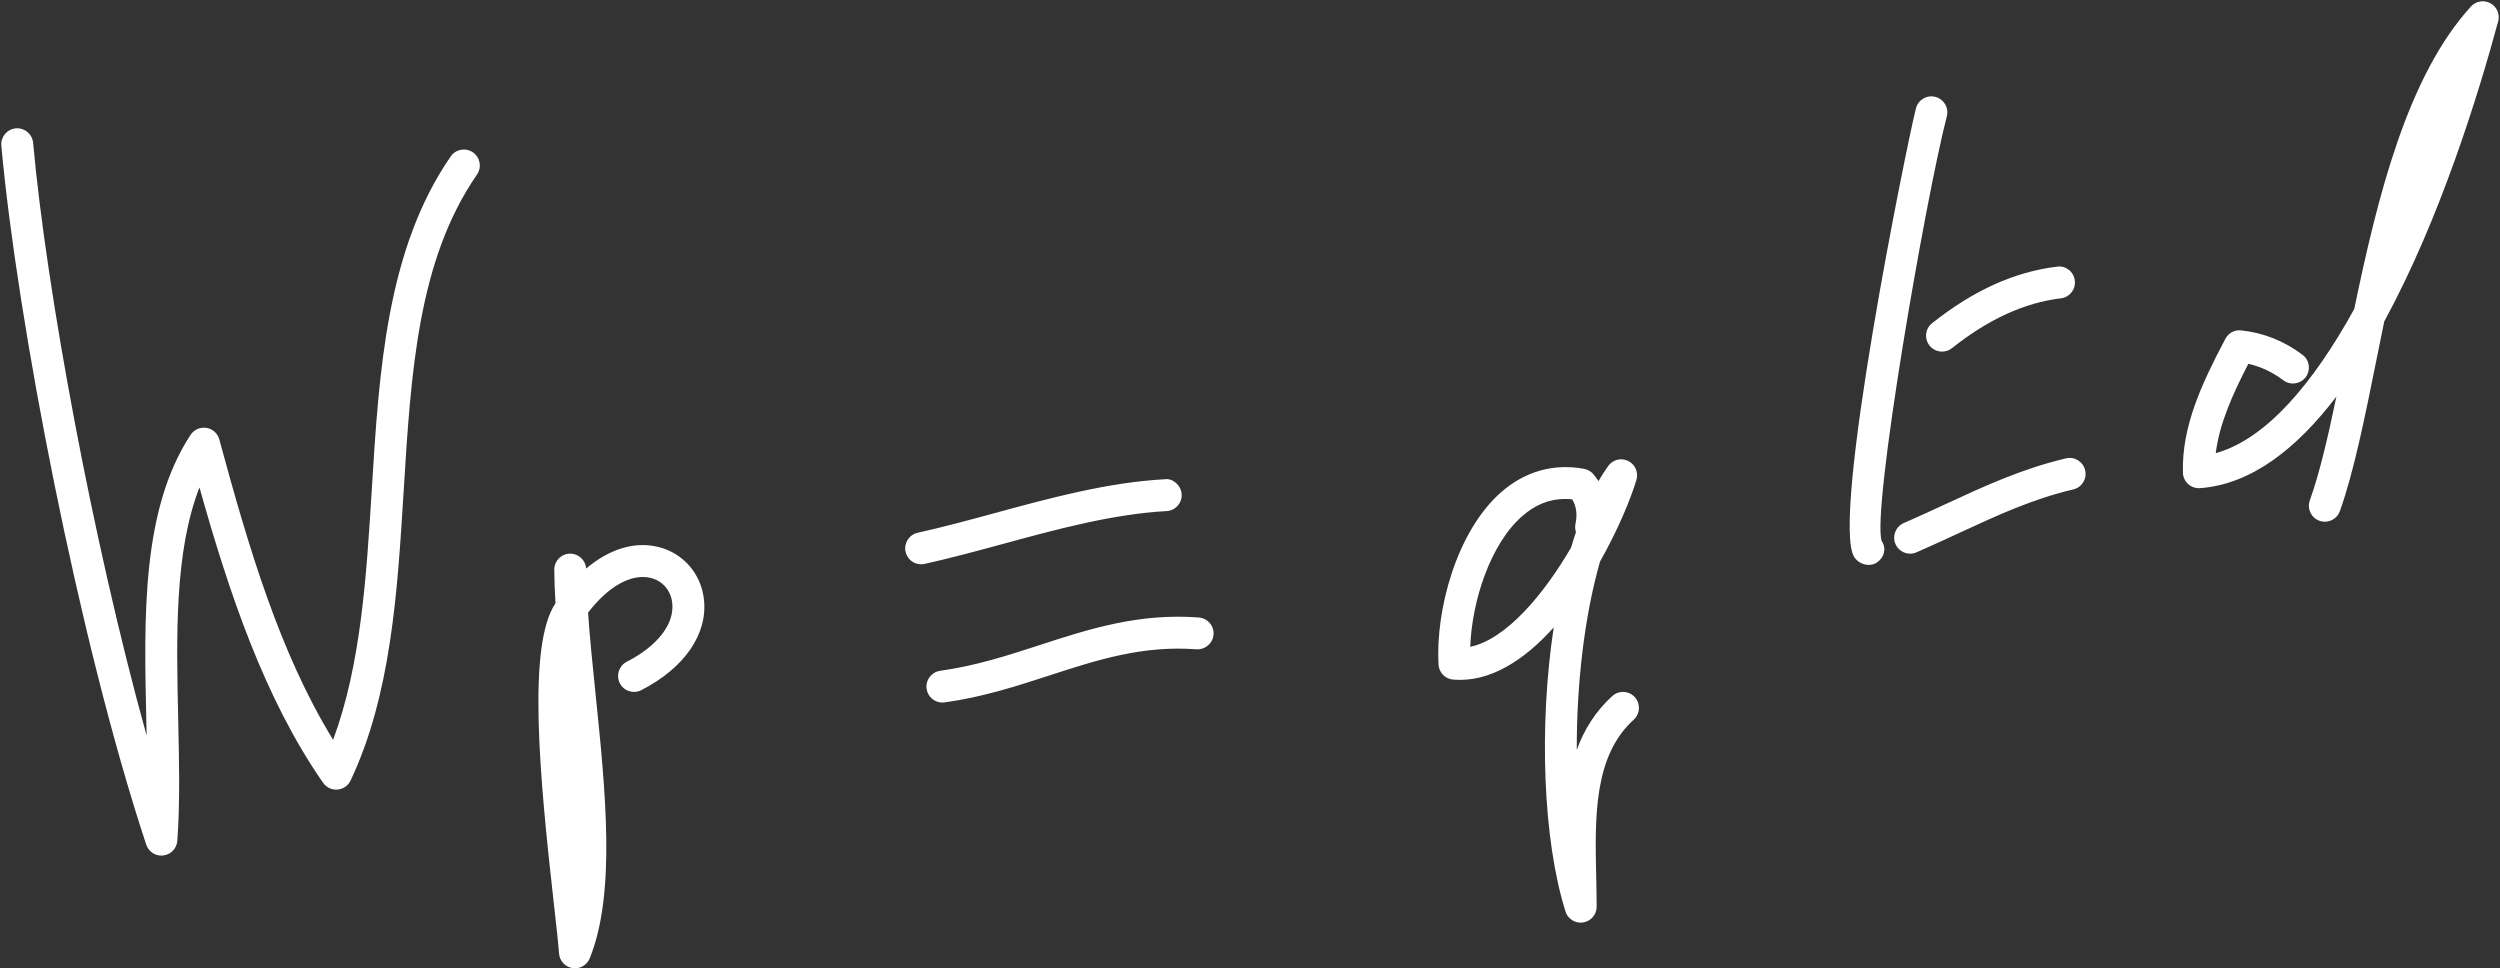<?xml version="1.0" encoding="UTF-8" standalone="no"?><svg xmlns="http://www.w3.org/2000/svg" xmlns:xlink="http://www.w3.org/1999/xlink" fill="#ffffff" height="76" preserveAspectRatio="xMidYMid meet" version="1" viewBox="-0.1 -0.1 196.2 76.0" width="196.2" zoomAndPan="magnify"><rect x="-0.1" y="-0.1" width="196.2" height="76.0" fill="#333333" stroke="none"/><g id="change1_1"><path d="M37.017,11.859c0.568,0.394,0.71,1.172,0.317,1.742c-4.638,6.704-5.182,15.532-5.758,24.88 c-0.483,7.84-0.982,15.946-4.16,22.672c-0.191,0.403-0.583,0.675-1.028,0.711c-0.439,0.045-0.877-0.165-1.132-0.532 c-4.613-6.63-7.393-14.951-9.703-23.178c-1.966,5.06-1.814,11.708-1.669,18.171c0.077,3.385,0.149,6.582-0.07,9.562 c-0.043,0.595-0.501,1.077-1.094,1.15c-0.051,0.006-0.104,0.01-0.155,0.01c-0.533,0-1.016-0.341-1.187-0.858 C6.098,50.265,1.235,24.967,0.005,11.332c-0.062-0.688,0.446-1.297,1.134-1.36c0.681-0.062,1.297,0.445,1.36,1.135 c1.032,11.442,4.649,31.18,8.909,46.528c-0.009-0.415-0.018-0.833-0.027-1.252c-0.183-8.102-0.373-16.478,3.474-22.354 c0.27-0.412,0.754-0.628,1.245-0.55c0.487,0.077,0.883,0.433,1.011,0.908c2.314,8.538,4.753,16.772,8.932,23.572 c2.187-5.886,2.617-12.863,3.034-19.634c0.571-9.278,1.163-18.871,6.198-26.151C35.667,11.607,36.446,11.465,37.017,11.859z M51.554,42.822c-1.865-0.455-3.843,0.17-5.654,1.697c-0.044-0.654-0.587-1.169-1.249-1.169c-0.004,0-0.007,0-0.011,0 c-0.692,0.006-1.247,0.572-1.241,1.263c0.007,0.84,0.041,1.72,0.095,2.632c-2.208,3.262-1.276,13.413-0.133,23.532 c0.191,1.687,0.347,3.071,0.413,3.954c0.043,0.581,0.48,1.054,1.055,1.144c0.065,0.01,0.13,0.015,0.194,0.015 c0.503,0,0.966-0.304,1.159-0.782c2.064-5.1,1.246-13.074,0.453-20.784c-0.227-2.22-0.447-4.362-0.585-6.344 c1.6-2.082,3.406-3.087,4.911-2.726c0.93,0.227,1.579,0.973,1.694,1.946c0.195,1.657-1.139,3.389-3.569,4.635 c-0.615,0.315-0.858,1.07-0.543,1.685c0.314,0.614,1.064,0.858,1.685,0.543c3.398-1.741,5.236-4.416,4.913-7.154 C54.906,44.899,53.496,43.295,51.554,42.822z M91.455,40.01c0.689-0.037,1.219-0.627,1.181-1.318 c-0.037-0.689-0.682-1.273-1.317-1.181c-4.466,0.242-8.956,1.462-13.297,2.642c-2.046,0.556-4.081,1.11-6.102,1.558 c-0.675,0.15-1.1,0.819-0.951,1.494c0.13,0.583,0.647,0.98,1.221,0.98c0.089,0,0.181-0.01,0.273-0.029 c2.057-0.457,4.132-1.021,6.215-1.587C82.893,41.423,87.254,40.239,91.455,40.01z M93.986,48.361 c-4.714-0.363-8.669,0.919-12.49,2.163c-2.477,0.807-5.038,1.639-7.806,2.018c-0.684,0.094-1.164,0.726-1.071,1.411 c0.087,0.627,0.624,1.082,1.24,1.082c0.056,0,0.114-0.003,0.171-0.011c2.99-0.411,5.659-1.279,8.241-2.119 c3.754-1.221,7.305-2.366,11.522-2.048c0.68,0.042,1.291-0.462,1.345-1.152C95.192,49.016,94.676,48.415,93.986,48.361z M128.201,54.611c0.463,0.512,0.426,1.305-0.087,1.769c-3.151,2.858-3.047,7.665-2.944,12.315c0.017,0.801,0.034,1.59,0.035,2.361 c0,0.619-0.45,1.144-1.061,1.238c-0.065,0.01-0.129,0.015-0.192,0.015c-0.538,0-1.027-0.348-1.193-0.877 c-1.762-5.598-2.098-14.497-0.925-22.291c-2.268,2.531-4.992,4.344-7.894,4.094c-0.621-0.053-1.11-0.554-1.144-1.176 c-0.241-4.253,1.396-10.439,4.905-13.523c1.878-1.649,4.138-2.285,6.526-1.839c0.289,0.054,0.549,0.208,0.735,0.434 c0.142,0.171,0.27,0.347,0.386,0.529c0.244-0.422,0.498-0.819,0.762-1.189c0.356-0.498,1.018-0.668,1.57-0.395 c0.55,0.269,0.824,0.897,0.648,1.483c-0.456,1.518-1.452,3.929-2.858,6.41c-1.236,4.32-1.842,9.693-1.825,14.784 c0.57-1.567,1.446-3.01,2.789-4.228C126.944,54.061,127.735,54.1,128.201,54.611z M123.544,41.006 c0.155-0.74,0.074-1.36-0.256-1.919c-0.188-0.019-0.374-0.029-0.556-0.029c-1.234,0-2.346,0.449-3.379,1.357 c-2.505,2.202-3.938,6.671-4.069,10.248c2.834-0.6,5.778-4.124,7.911-7.785c0.124-0.413,0.252-0.819,0.386-1.214 C123.514,41.459,123.497,41.234,123.544,41.006z M152.687,9.03c0.174-0.67-0.229-1.353-0.899-1.526 c-0.667-0.18-1.352,0.227-1.524,0.899c-0.697,2.688-6.748,32.446-4.828,35.239c0.256,0.372,0.691,0.591,1.121,0.591 c0.23,0,0.458-0.062,0.658-0.199c0.57-0.391,0.751-1.103,0.358-1.671C146.788,39.907,151,15.551,152.687,9.03z M151.329,27.02 c0.248,0.312,0.613,0.474,0.983,0.474c0.271,0,0.546-0.088,0.776-0.27c2.879-2.282,5.677-3.561,8.554-3.913 c0.686-0.083,1.175-0.708,1.09-1.394c-0.084-0.687-0.704-1.193-1.393-1.09c-3.347,0.408-6.555,1.858-9.806,4.434 C150.991,25.691,150.899,26.478,151.329,27.02z M162.036,35.873c-3.468,0.822-6.368,2.164-9.439,3.586 c-1.053,0.487-2.138,0.989-3.291,1.492c-0.634,0.276-0.924,1.015-0.648,1.648c0.205,0.471,0.666,0.752,1.149,0.752 c0.166,0,0.336-0.033,0.499-0.104c1.171-0.511,2.274-1.021,3.342-1.516c3.082-1.425,5.743-2.658,8.965-3.422 c0.674-0.159,1.089-0.834,0.929-1.506C163.384,36.129,162.704,35.707,162.036,35.873z M195.35,0.154 c-0.507-0.276-1.137-0.172-1.527,0.253c-4.966,5.439-7.308,14.813-9.161,23.741c-3.252,5.901-6.95,10.228-10.87,11.317 c0.285-2.323,1.337-4.649,2.556-7.011c0.985,0.219,1.891,0.646,2.749,1.292c0.555,0.417,1.338,0.303,1.753-0.247 c0.416-0.553,0.306-1.338-0.247-1.753c-1.445-1.088-3.065-1.732-4.817-1.916c-0.523-0.064-0.999,0.209-1.238,0.66 c-1.813,3.439-3.433,6.83-3.332,10.506c0.01,0.342,0.159,0.665,0.412,0.895c0.253,0.227,0.584,0.342,0.931,0.319 c4.038-0.296,7.615-3.13,10.703-7.19c-0.658,3.152-1.32,6.014-2.087,8.151c-0.233,0.652,0.105,1.368,0.756,1.601 c0.14,0.05,0.282,0.073,0.423,0.073c0.513,0,0.995-0.318,1.178-0.829c1.093-3.048,1.955-7.327,2.868-11.856 c0.199-0.988,0.404-2.001,0.615-3.031c4.377-8.03,7.396-17.832,8.941-23.553C196.107,1.02,195.856,0.431,195.35,0.154z"/></g></svg>